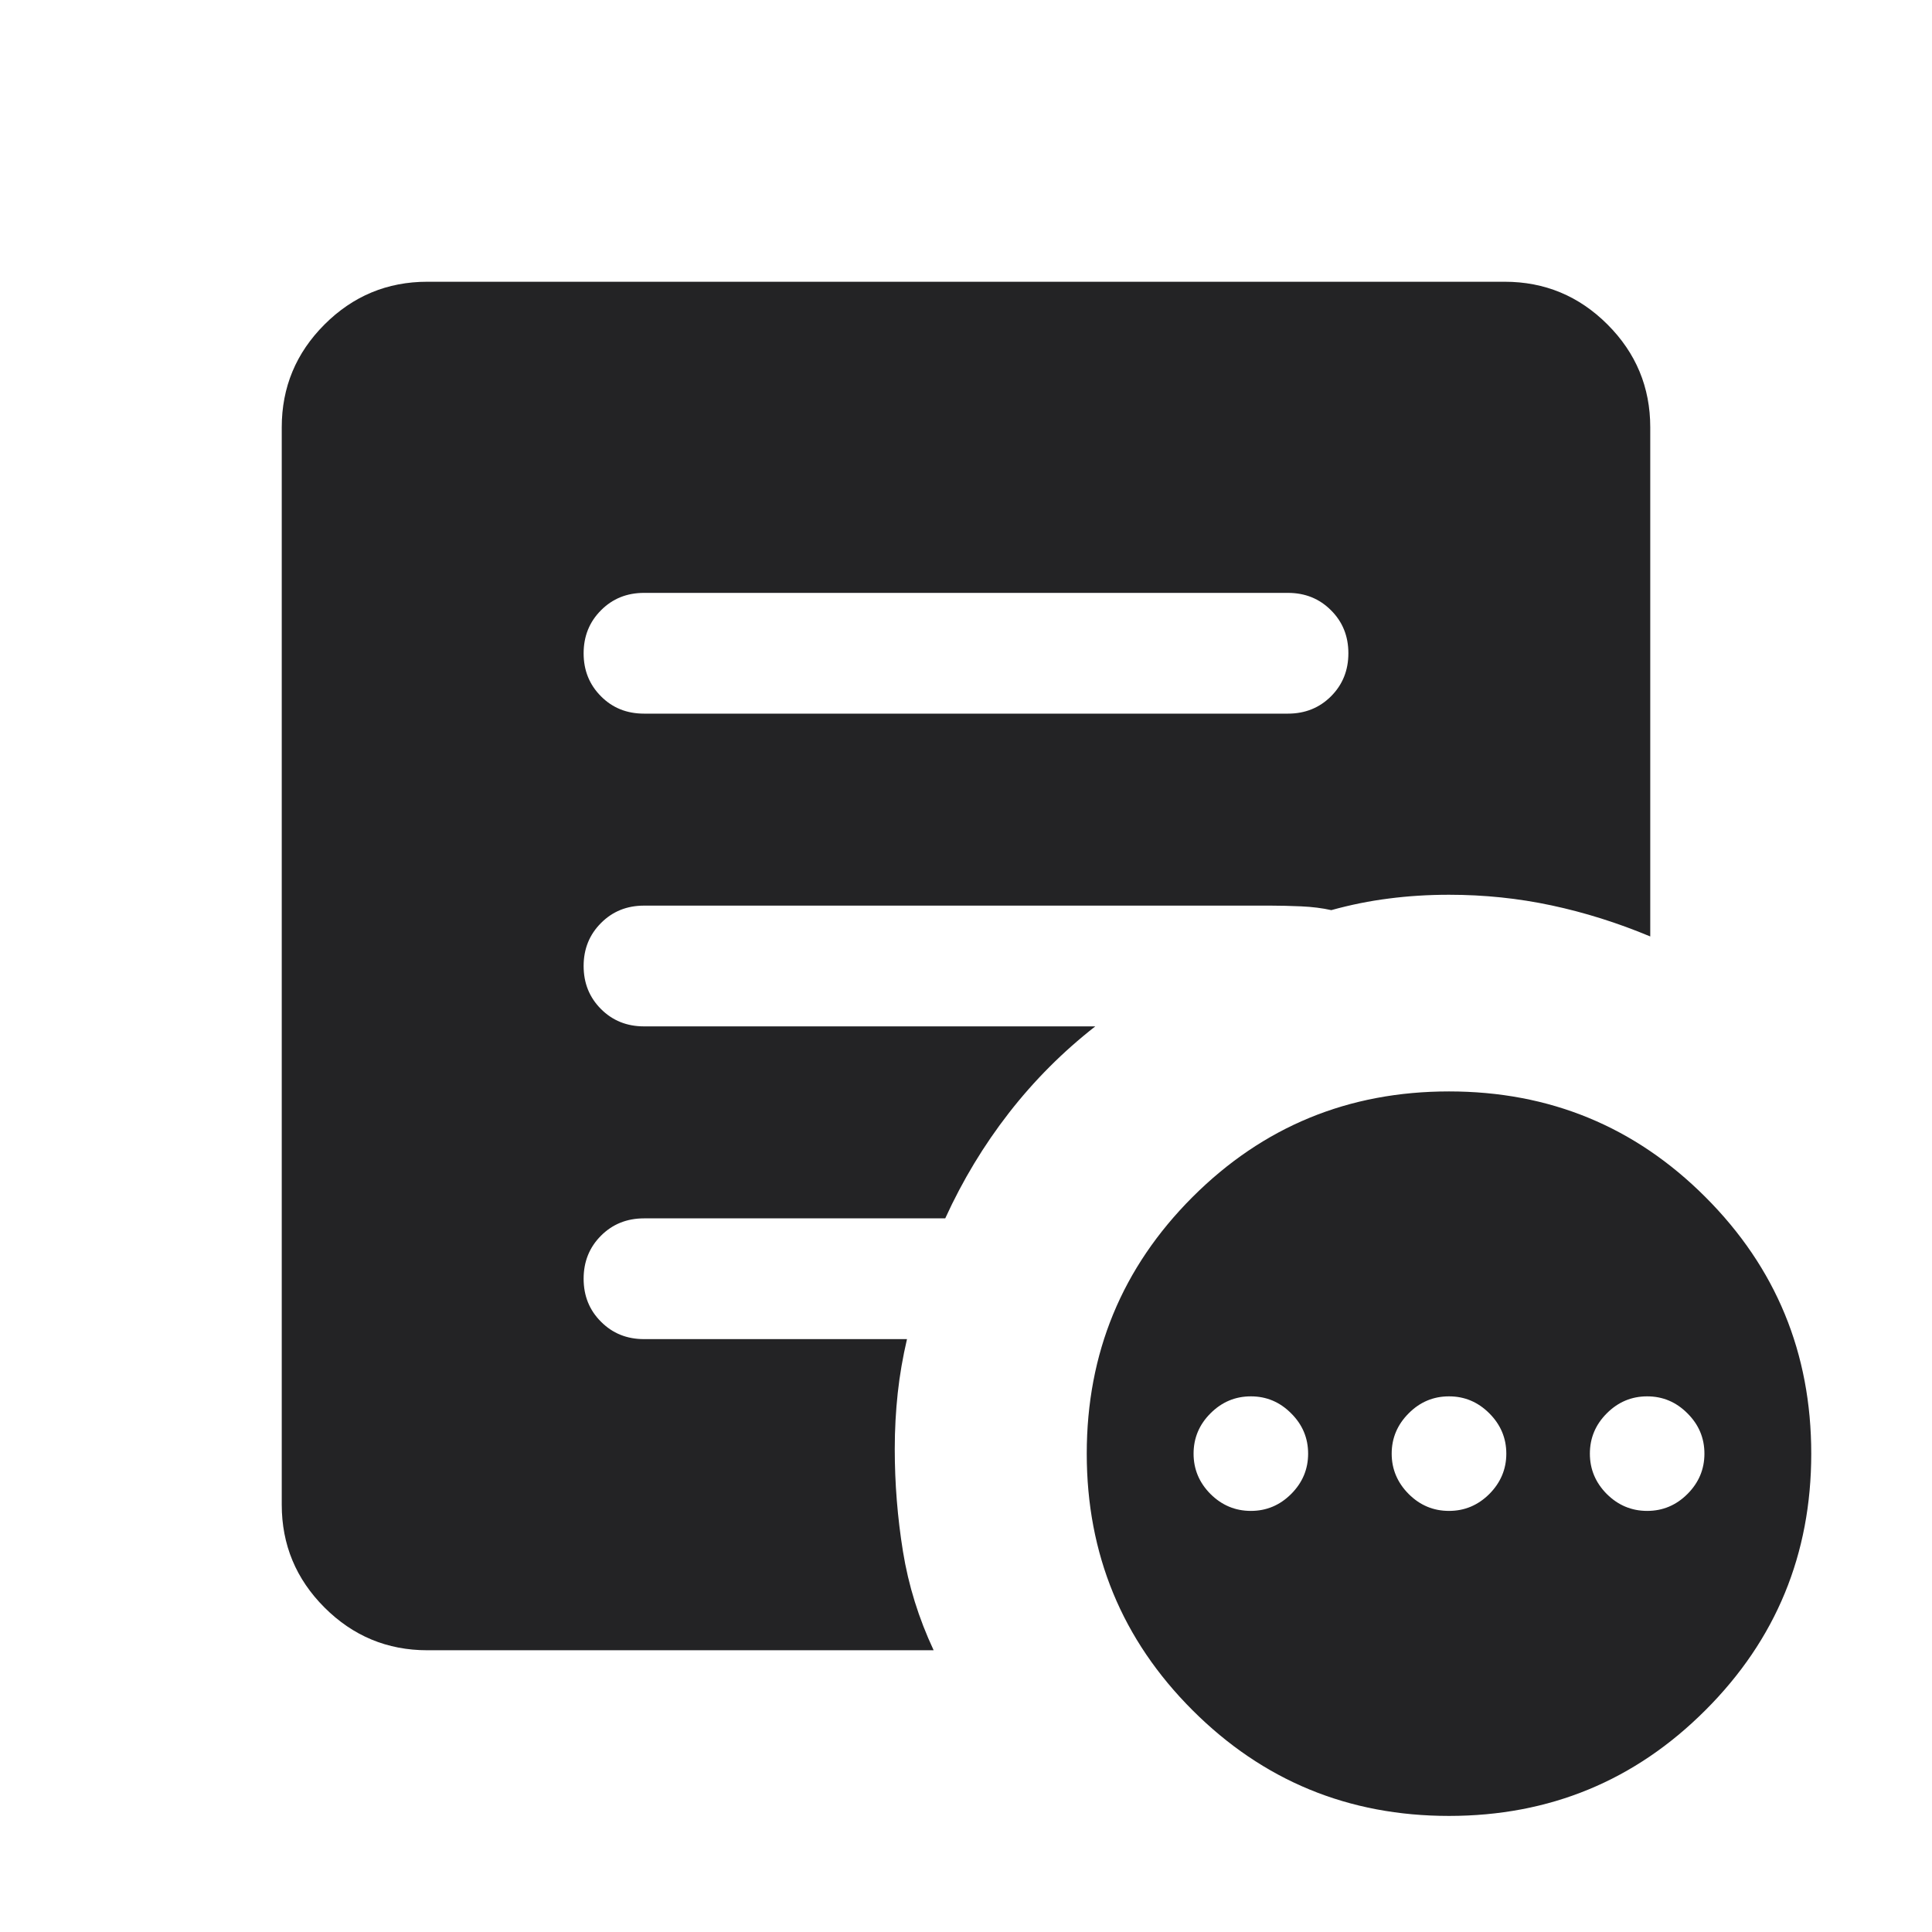 <svg width="24" height="24" viewBox="0 0 24 24" fill="none" xmlns="http://www.w3.org/2000/svg">
<path d="M15.539 18.769C15.732 18.769 15.899 18.699 16.039 18.559C16.18 18.418 16.25 18.251 16.25 18.058C16.25 17.864 16.18 17.697 16.039 17.557C15.899 17.416 15.732 17.346 15.539 17.346C15.345 17.346 15.178 17.416 15.037 17.557C14.897 17.697 14.827 17.864 14.827 18.058C14.827 18.251 14.897 18.418 15.037 18.559C15.178 18.699 15.345 18.769 15.539 18.769ZM18 18.769C18.194 18.769 18.36 18.699 18.501 18.559C18.641 18.418 18.712 18.251 18.712 18.058C18.712 17.864 18.641 17.697 18.501 17.557C18.36 17.416 18.194 17.346 18 17.346C17.806 17.346 17.639 17.416 17.499 17.557C17.359 17.697 17.288 17.864 17.288 18.058C17.288 18.251 17.359 18.418 17.499 18.559C17.639 18.699 17.806 18.769 18 18.769ZM20.462 18.769C20.655 18.769 20.822 18.699 20.962 18.559C21.103 18.418 21.173 18.251 21.173 18.058C21.173 17.864 21.103 17.697 20.962 17.557C20.822 17.416 20.655 17.346 20.462 17.346C20.268 17.346 20.101 17.416 19.96 17.557C19.82 17.697 19.75 17.864 19.75 18.058C19.75 18.251 19.82 18.418 19.96 18.559C20.101 18.699 20.268 18.769 20.462 18.769ZM18 22.558C16.751 22.558 15.689 22.12 14.813 21.244C13.938 20.369 13.5 19.306 13.5 18.058C13.5 16.809 13.938 15.747 14.813 14.871C15.689 13.995 16.751 13.558 18 13.558C19.249 13.558 20.311 13.995 21.186 14.871C22.062 15.747 22.5 16.809 22.5 18.058C22.5 19.306 22.062 20.369 21.186 21.244C20.311 22.12 19.249 22.558 18 22.558ZM8 8.865H16C16.212 8.865 16.391 8.793 16.534 8.65C16.678 8.506 16.75 8.328 16.75 8.115C16.75 7.902 16.678 7.724 16.534 7.581C16.391 7.437 16.212 7.365 16 7.365H8C7.787 7.365 7.609 7.437 7.466 7.581C7.322 7.725 7.25 7.903 7.25 8.116C7.25 8.328 7.322 8.506 7.466 8.65C7.609 8.794 7.787 8.865 8 8.865ZM11.598 20.5H5.308C4.811 20.5 4.385 20.323 4.031 19.969C3.677 19.615 3.5 19.189 3.5 18.692V5.308C3.5 4.811 3.677 4.385 4.031 4.031C4.385 3.677 4.811 3.5 5.308 3.5H18.692C19.189 3.5 19.615 3.677 19.969 4.031C20.323 4.385 20.5 4.811 20.5 5.308V11.633C20.093 11.463 19.685 11.335 19.273 11.247C18.861 11.159 18.437 11.115 18 11.115C17.74 11.115 17.49 11.131 17.252 11.162C17.013 11.192 16.776 11.24 16.538 11.306C16.426 11.281 16.301 11.265 16.163 11.259C16.026 11.253 15.901 11.25 15.788 11.25H8C7.787 11.25 7.609 11.322 7.466 11.466C7.322 11.61 7.25 11.788 7.25 12C7.25 12.213 7.322 12.391 7.466 12.535C7.609 12.678 7.787 12.75 8 12.75H13.606C13.203 13.065 12.846 13.423 12.534 13.824C12.222 14.225 11.958 14.662 11.742 15.135H8C7.787 15.135 7.609 15.207 7.466 15.35C7.322 15.494 7.25 15.672 7.25 15.885C7.25 16.098 7.322 16.276 7.466 16.419C7.609 16.563 7.787 16.635 8 16.635H11.267C11.215 16.859 11.176 17.082 11.152 17.305C11.128 17.527 11.115 17.759 11.115 18C11.115 18.428 11.149 18.852 11.217 19.273C11.285 19.694 11.412 20.102 11.598 20.5Z" fill="#232325"/>
</svg>
